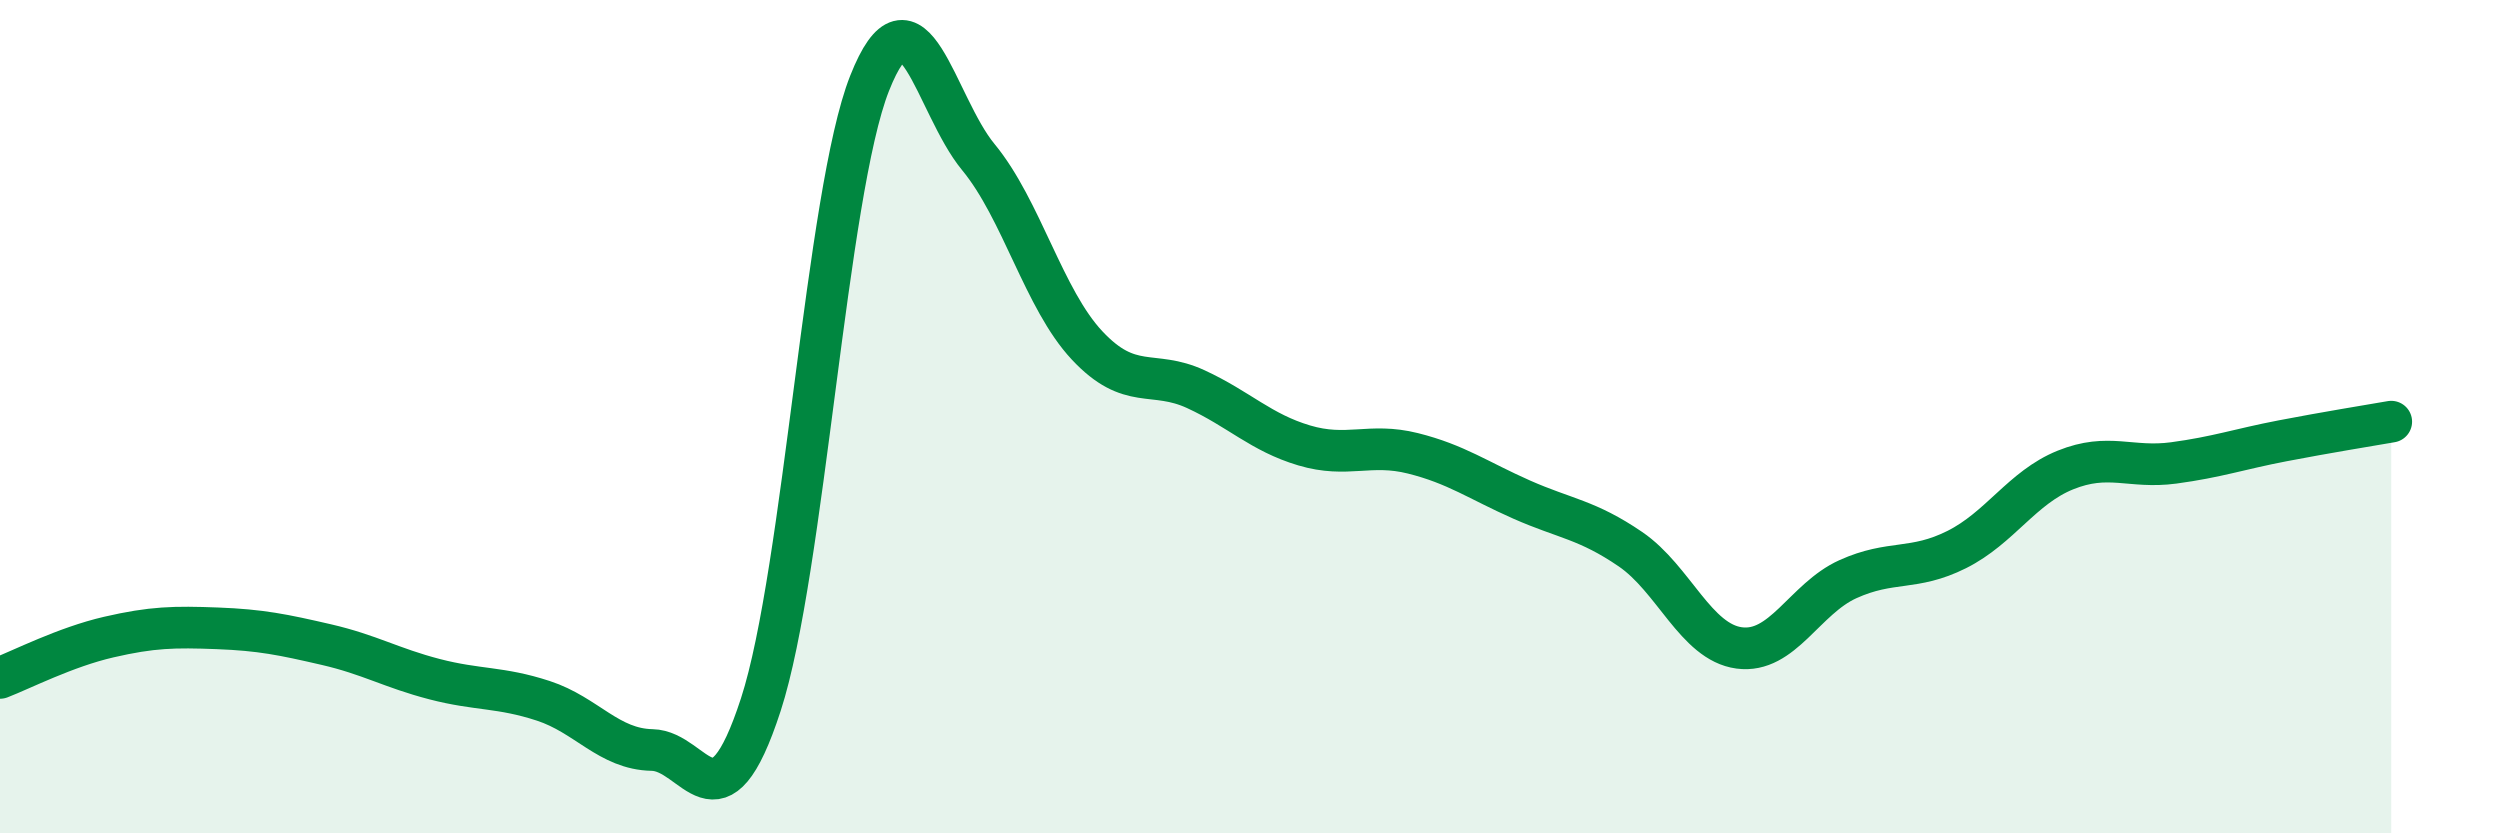 
    <svg width="60" height="20" viewBox="0 0 60 20" xmlns="http://www.w3.org/2000/svg">
      <path
        d="M 0,16.27 C 0.52,16.07 1.57,15.53 2.61,15.29 C 3.65,15.05 4.18,15.04 5.22,15.08 C 6.26,15.12 6.79,15.23 7.83,15.47 C 8.87,15.71 9.39,16.03 10.43,16.3 C 11.47,16.57 12,16.48 13.04,16.82 C 14.08,17.16 14.61,17.98 15.65,18 C 16.69,18.02 17.22,20.11 18.26,16.91 C 19.3,13.71 19.83,4.63 20.87,2 C 21.91,-0.63 22.44,2.51 23.48,3.77 C 24.52,5.03 25.05,7.18 26.09,8.29 C 27.13,9.4 27.66,8.86 28.7,9.34 C 29.74,9.82 30.26,10.38 31.3,10.69 C 32.34,11 32.87,10.62 33.91,10.88 C 34.95,11.14 35.48,11.53 36.52,11.99 C 37.56,12.45 38.09,12.47 39.13,13.18 C 40.17,13.89 40.7,15.41 41.74,15.55 C 42.78,15.69 43.31,14.37 44.35,13.9 C 45.39,13.43 45.92,13.71 46.96,13.19 C 48,12.67 48.53,11.7 49.57,11.28 C 50.61,10.86 51.13,11.25 52.17,11.11 C 53.21,10.97 53.74,10.78 54.78,10.58 C 55.82,10.38 56.87,10.21 57.39,10.12L57.39 20L0 20Z"
        fill="#008740"
        opacity="0.1"
        stroke-linecap="round"
        stroke-linejoin="round"
      />
      <path
        d="M 0,16.27 C 0.52,16.07 1.57,15.53 2.61,15.29 C 3.65,15.05 4.18,15.04 5.22,15.08 C 6.26,15.12 6.79,15.23 7.83,15.47 C 8.87,15.71 9.39,16.03 10.43,16.3 C 11.47,16.57 12,16.48 13.04,16.82 C 14.08,17.16 14.61,17.98 15.65,18 C 16.69,18.02 17.22,20.11 18.26,16.91 C 19.3,13.71 19.83,4.63 20.87,2 C 21.91,-0.63 22.44,2.51 23.48,3.77 C 24.52,5.03 25.05,7.18 26.09,8.29 C 27.13,9.4 27.66,8.86 28.7,9.34 C 29.74,9.82 30.26,10.38 31.3,10.69 C 32.34,11 32.87,10.62 33.91,10.88 C 34.95,11.14 35.48,11.53 36.52,11.99 C 37.56,12.45 38.09,12.47 39.13,13.18 C 40.17,13.89 40.7,15.41 41.74,15.55 C 42.78,15.69 43.31,14.37 44.35,13.9 C 45.39,13.43 45.92,13.71 46.96,13.19 C 48,12.67 48.53,11.7 49.57,11.28 C 50.61,10.86 51.13,11.25 52.17,11.11 C 53.21,10.97 53.74,10.78 54.78,10.58 C 55.82,10.38 56.87,10.21 57.39,10.12"
        stroke="#008740"
        stroke-width="1"
        fill="none"
        stroke-linecap="round"
        stroke-linejoin="round"
      />
    </svg>
  